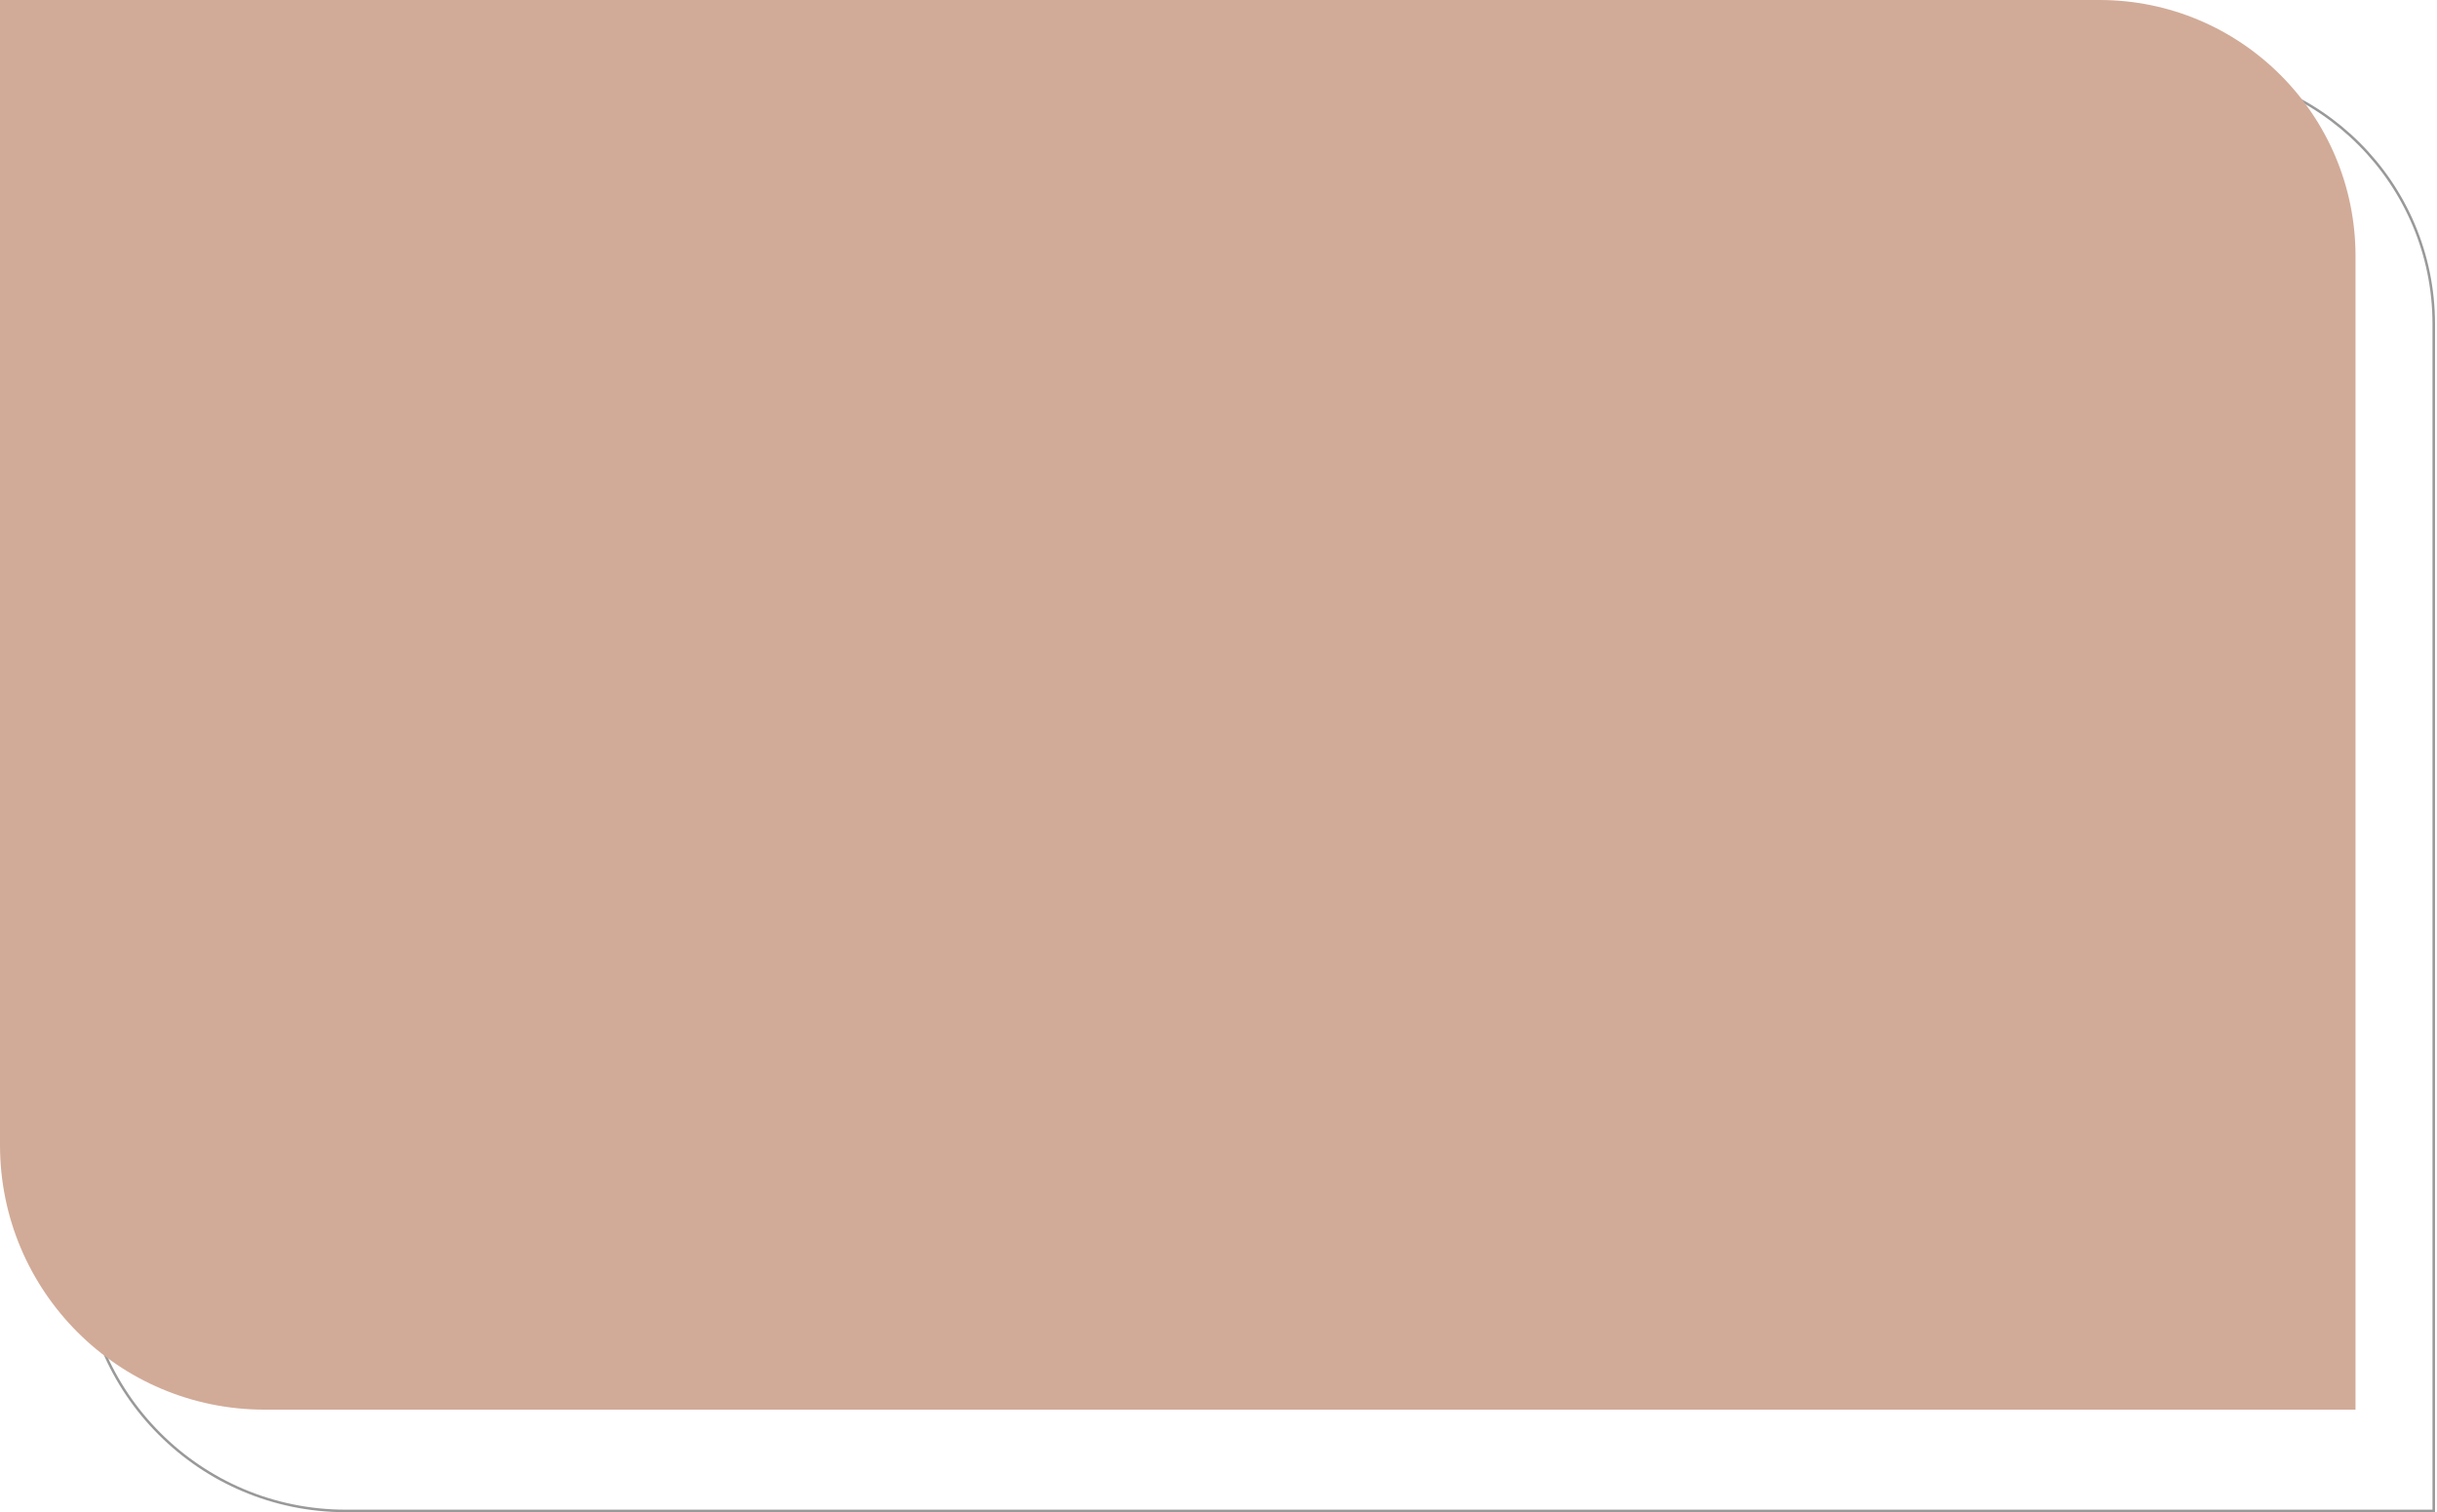 <?xml version="1.0" encoding="UTF-8"?> <svg xmlns="http://www.w3.org/2000/svg" width="967" height="600" viewBox="0 0 967 600" fill="none"> <path d="M32.711 27.459H864.57C920.429 27.459 965.711 72.741 965.711 128.6V599.5H137.184C79.485 599.5 32.711 552.726 32.711 495.027V27.459Z" stroke="black" stroke-opacity="0.4"></path> <path d="M0 0H833.027C889.162 0 934.668 45.506 934.668 101.641V559.316H104.973C46.998 559.316 0 512.317 0 454.342V0Z" fill="#D1AB98"></path> </svg> 